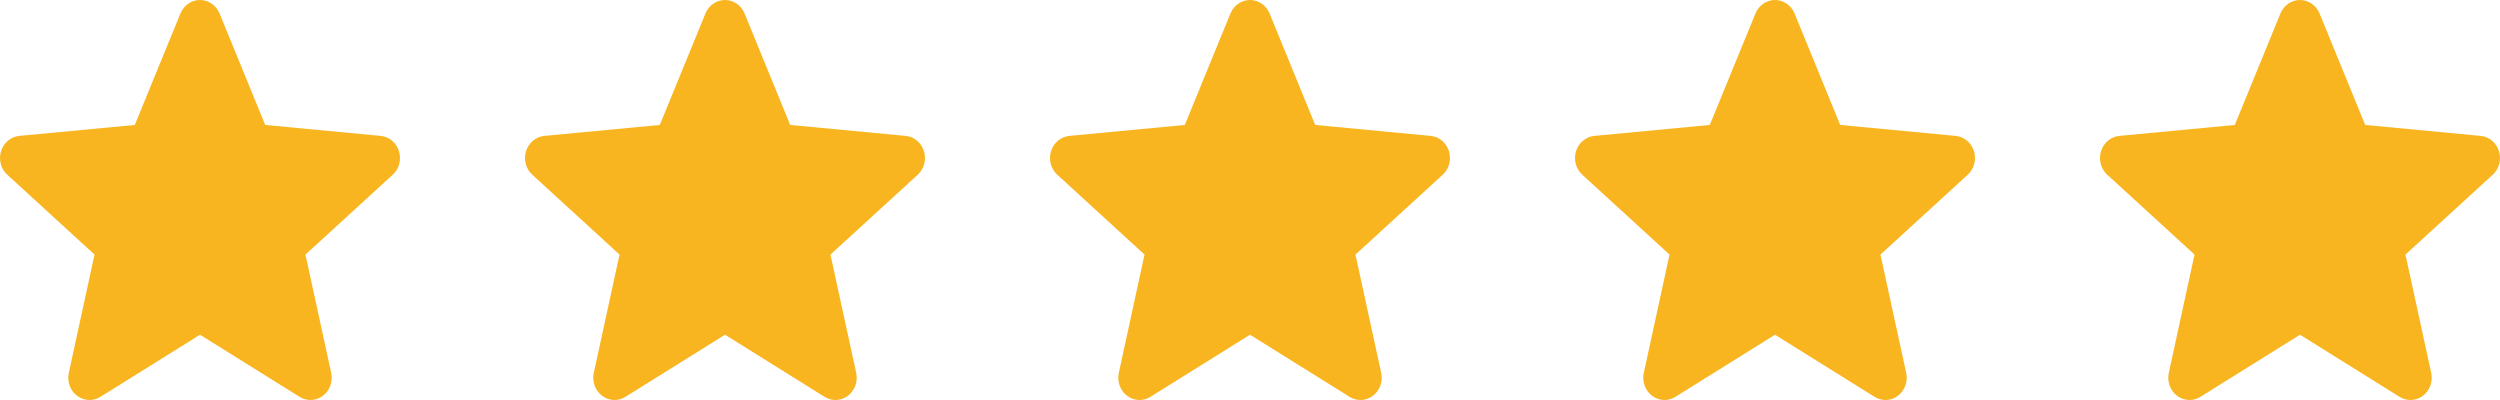 <?xml version="1.0" encoding="UTF-8"?> <svg xmlns="http://www.w3.org/2000/svg" width="100" height="16" viewBox="0 0 100 16" fill="none"><path d="M15.958 6.046C15.854 5.708 15.566 5.468 15.226 5.436L10.608 4.998L8.782 0.538C8.647 0.212 8.341 0 8 0C7.659 0 7.353 0.212 7.218 0.539L5.392 4.998L0.773 5.436C0.434 5.469 0.147 5.708 0.042 6.046C-0.063 6.384 0.034 6.755 0.291 6.989L3.781 10.183L2.752 14.915C2.677 15.263 2.806 15.622 3.083 15.831C3.231 15.943 3.405 16 3.581 16C3.732 16 3.882 15.957 4.017 15.873L8 13.389L11.982 15.873C12.274 16.056 12.641 16.04 12.917 15.831C13.194 15.621 13.323 15.262 13.248 14.915L12.218 10.183L15.709 6.989C15.966 6.755 16.064 6.385 15.958 6.046Z" fill="#F8B51F"></path><path d="M36.958 6.046C36.853 5.708 36.566 5.468 36.226 5.436L31.608 4.998L29.782 0.538C29.647 0.212 29.341 0 29 0C28.659 0 28.353 0.212 28.218 0.539L26.392 4.998L21.773 5.436C21.434 5.469 21.147 5.708 21.042 6.046C20.936 6.384 21.034 6.755 21.291 6.989L24.781 10.183L23.752 14.915C23.677 15.263 23.806 15.622 24.083 15.831C24.231 15.943 24.405 16 24.581 16C24.732 16 24.882 15.957 25.017 15.873L29 13.389L32.982 15.873C33.273 16.056 33.641 16.04 33.917 15.831C34.194 15.621 34.323 15.262 34.248 14.915L33.218 10.183L36.709 6.989C36.966 6.755 37.064 6.385 36.958 6.046Z" fill="#F8B51F"></path><path d="M57.958 6.046C57.853 5.708 57.566 5.468 57.226 5.436L52.608 4.998L50.782 0.538C50.647 0.212 50.341 0 50 0C49.659 0 49.353 0.212 49.218 0.539L47.392 4.998L42.773 5.436C42.434 5.469 42.147 5.708 42.042 6.046C41.937 6.384 42.034 6.755 42.291 6.989L45.781 10.183L44.752 14.915C44.677 15.263 44.806 15.622 45.083 15.831C45.231 15.943 45.405 16 45.581 16C45.732 16 45.882 15.957 46.017 15.873L50 13.389L53.982 15.873C54.273 16.056 54.641 16.04 54.917 15.831C55.194 15.621 55.323 15.262 55.248 14.915L54.218 10.183L57.709 6.989C57.966 6.755 58.064 6.385 57.958 6.046Z" fill="#F8B51F"></path><path d="M78.958 6.046C78.853 5.708 78.566 5.468 78.226 5.436L73.608 4.998L71.782 0.538C71.647 0.212 71.341 0 71 0C70.659 0 70.353 0.212 70.218 0.539L68.392 4.998L63.773 5.436C63.434 5.469 63.147 5.708 63.042 6.046C62.937 6.384 63.034 6.755 63.291 6.989L66.781 10.183L65.752 14.915C65.677 15.263 65.806 15.622 66.083 15.831C66.231 15.943 66.405 16 66.581 16C66.732 16 66.882 15.957 67.017 15.873L71 13.389L74.982 15.873C75.273 16.056 75.641 16.04 75.917 15.831C76.194 15.621 76.323 15.262 76.248 14.915L75.218 10.183L78.709 6.989C78.966 6.755 79.064 6.385 78.958 6.046Z" fill="#F8B51F"></path><path d="M99.958 6.046C99.853 5.708 99.566 5.468 99.226 5.436L94.608 4.998L92.782 0.538C92.647 0.212 92.341 0 92 0C91.659 0 91.353 0.212 91.218 0.539L89.392 4.998L84.773 5.436C84.434 5.469 84.147 5.708 84.042 6.046C83.936 6.384 84.034 6.755 84.29 6.989L87.781 10.183L86.752 14.915C86.677 15.263 86.806 15.622 87.083 15.831C87.231 15.943 87.405 16 87.581 16C87.732 16 87.882 15.957 88.017 15.873L92 13.389L95.982 15.873C96.273 16.056 96.641 16.04 96.917 15.831C97.194 15.621 97.323 15.262 97.248 14.915L96.218 10.183L99.709 6.989C99.966 6.755 100.064 6.385 99.958 6.046Z" fill="#F8B51F"></path></svg> 